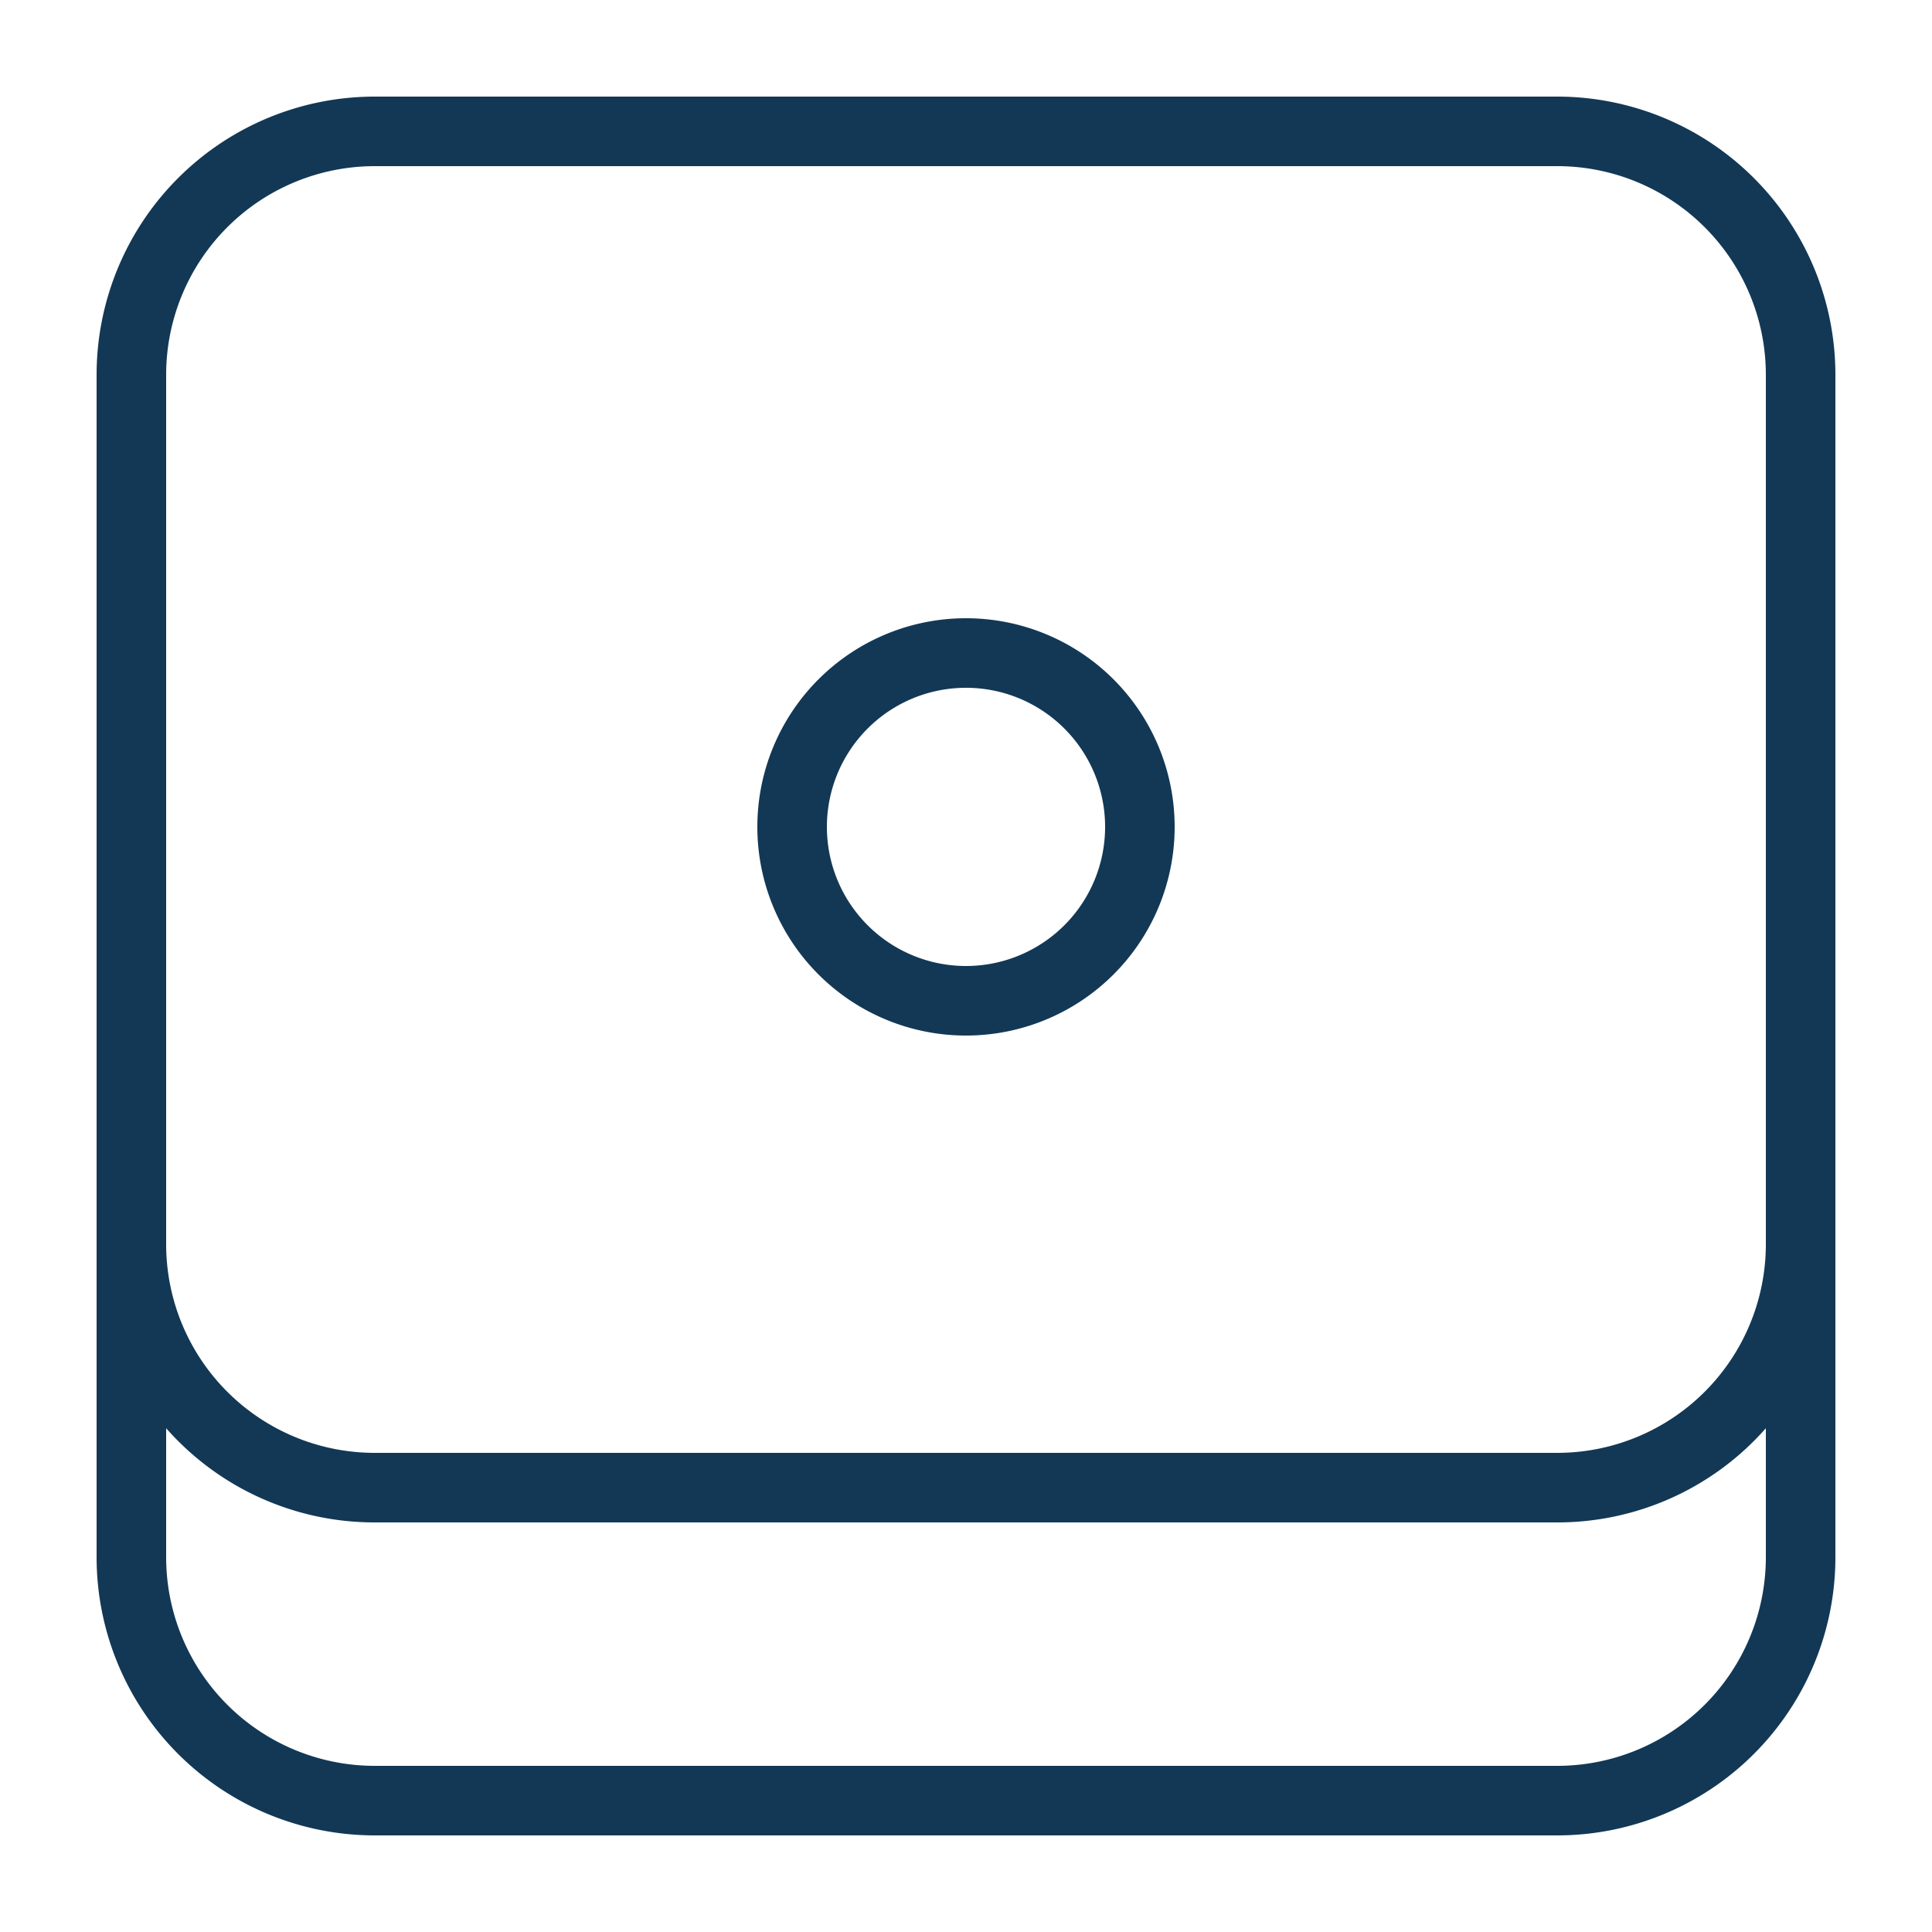 <svg xmlns="http://www.w3.org/2000/svg" width="40" height="40" fill="none"><path fill="#123855" fill-rule="evenodd" d="M24.32 17.12a4.32 4.32 0 1 1-8.64 0 4.32 4.32 0 0 1 8.64 0Zm-1.44 0a2.88 2.88 0 1 1-5.76 0 2.88 2.88 0 0 1 5.76 0Z" clip-rule="evenodd"/><path fill="#123855" fill-rule="evenodd" d="M2 7.76v24.48A5.76 5.76 0 0 0 7.76 38h24.48A5.76 5.76 0 0 0 38 32.24V7.76A5.76 5.76 0 0 0 32.24 2H7.76A5.76 5.76 0 0 0 2 7.76Zm5.76-4.32a4.32 4.32 0 0 0-4.32 4.32v18a4.32 4.32 0 0 0 4.32 4.32h24.48a4.32 4.32 0 0 0 4.32-4.32v-18a4.32 4.32 0 0 0-4.32-4.32H7.76Zm28.8 28.8v-2.67a5.746 5.746 0 0 1-4.32 1.95H7.76a5.746 5.746 0 0 1-4.32-1.95v2.67a4.32 4.32 0 0 0 4.32 4.32h24.48a4.32 4.32 0 0 0 4.32-4.32Z" clip-rule="evenodd"/></svg>

